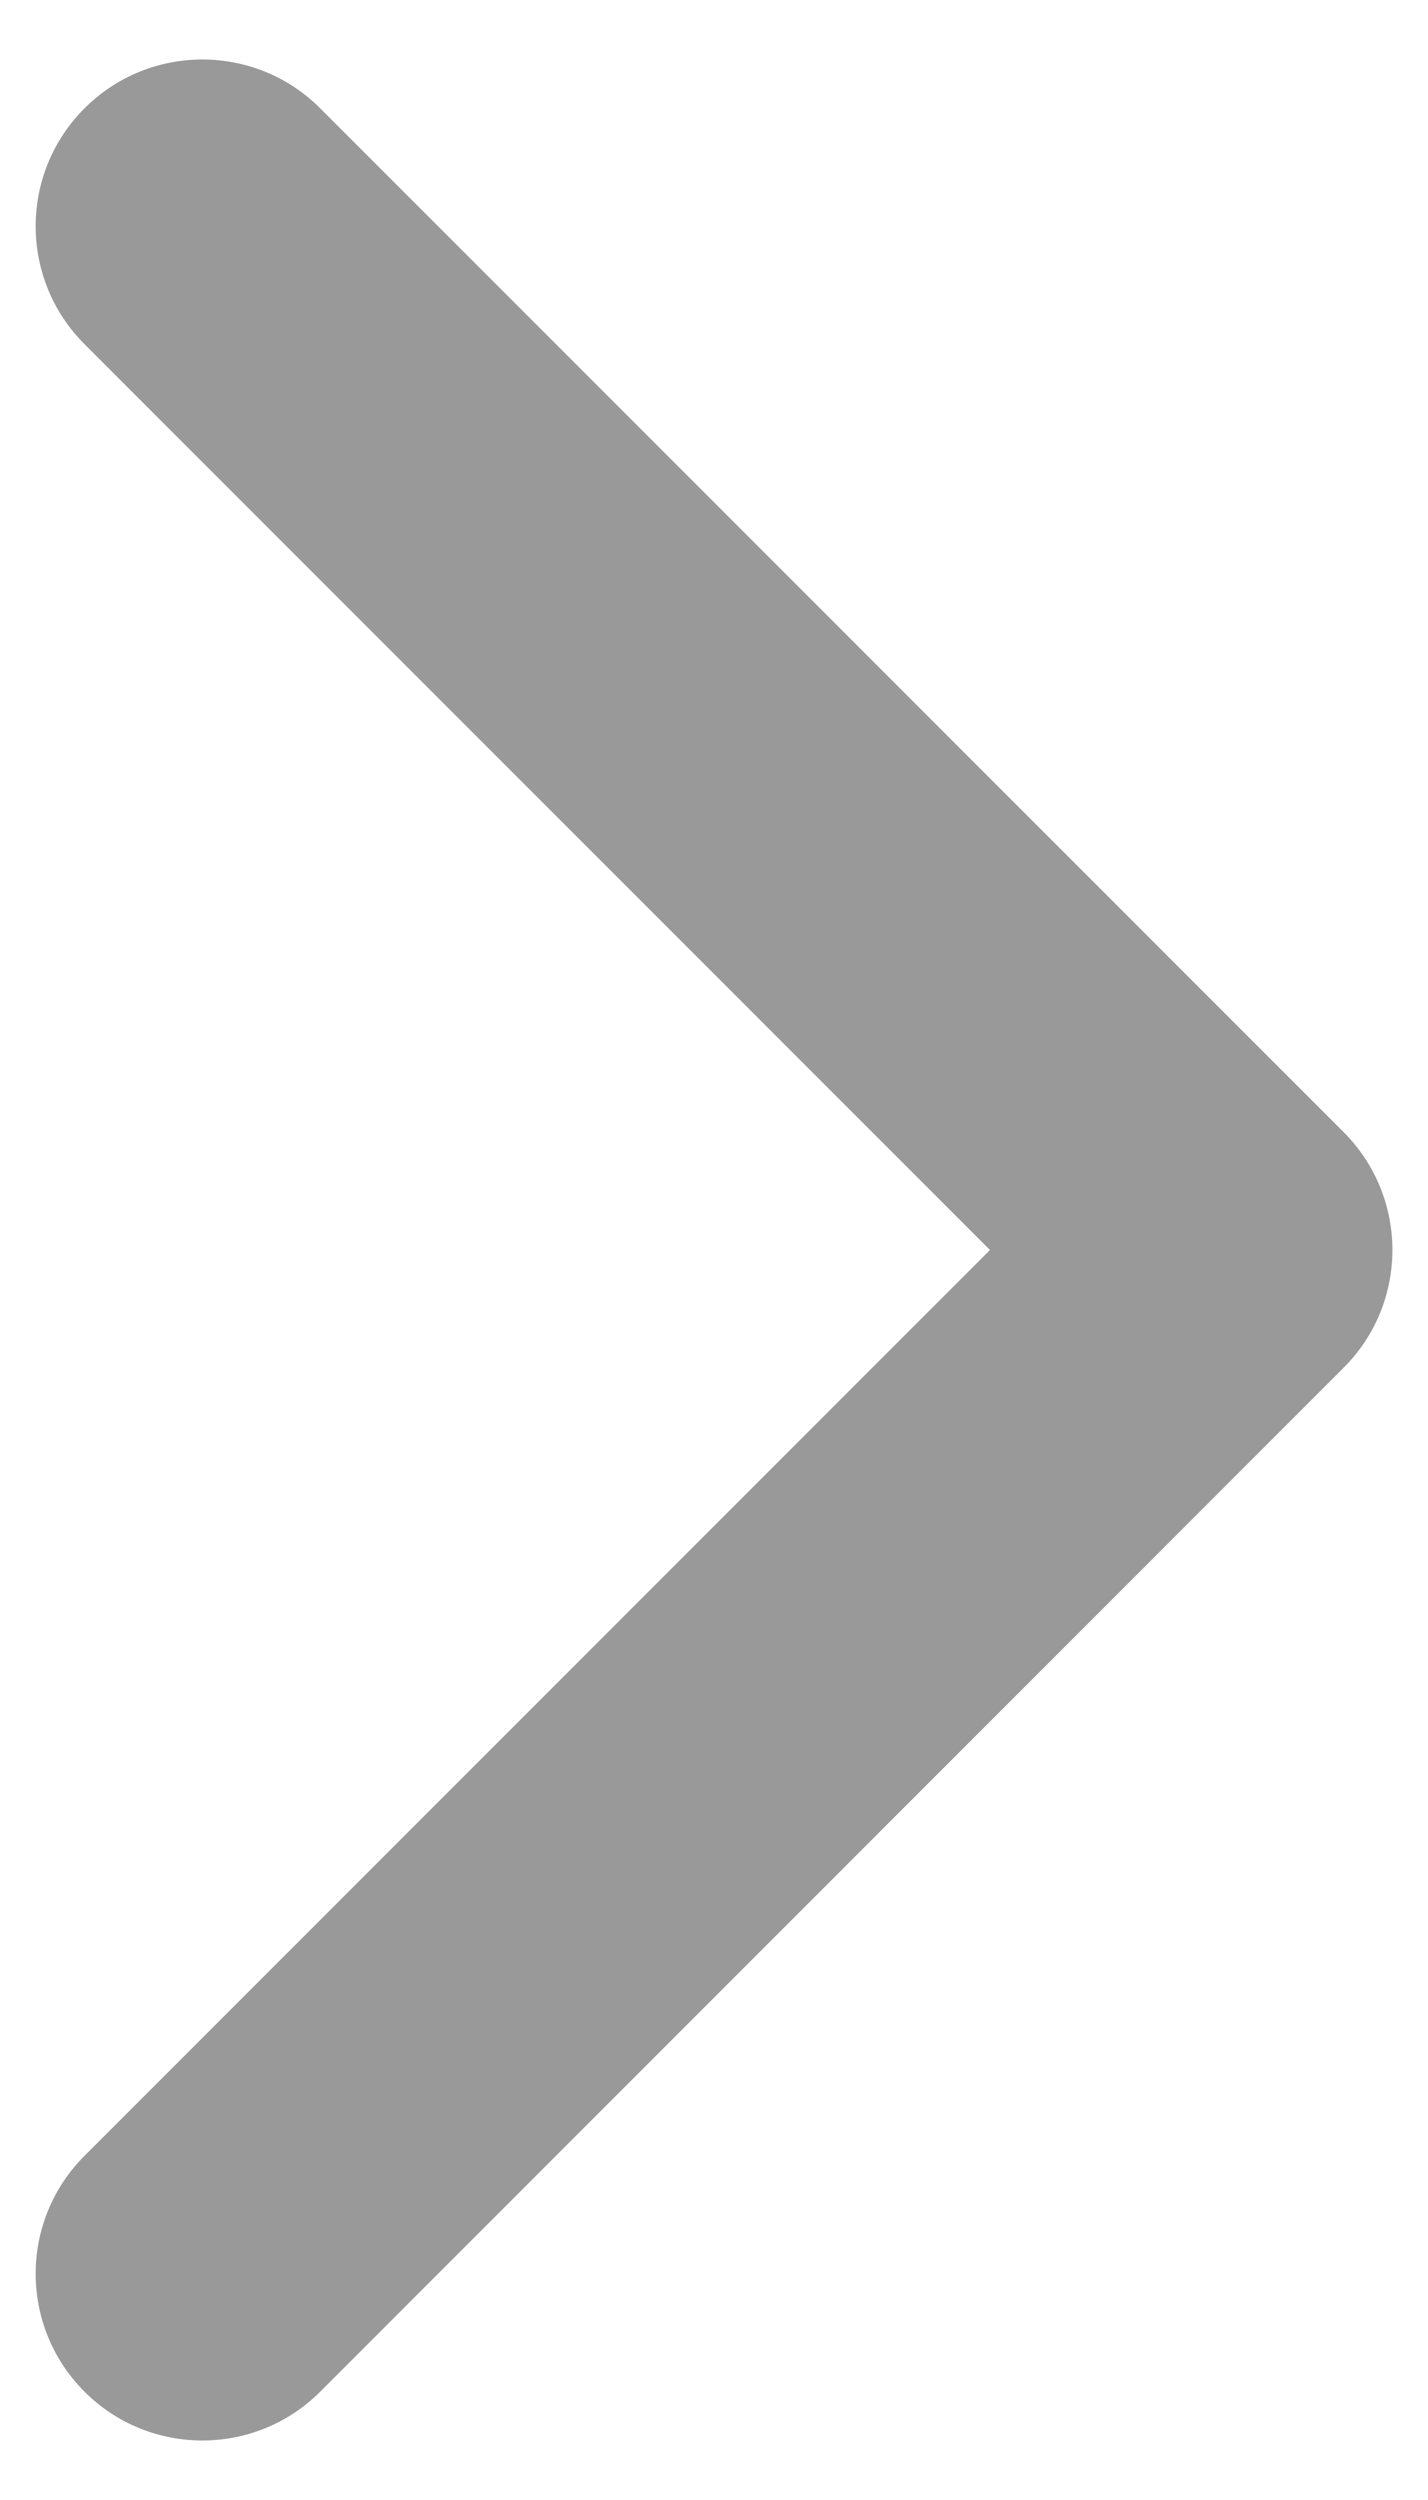 <svg width="12" height="21" viewBox="0 0 12 21" fill="none" xmlns="http://www.w3.org/2000/svg">
<path d="M11.29 11.49L2.691 20.09C2.144 20.637 1.257 20.637 0.71 20.09C0.163 19.543 0.163 18.656 0.71 18.109L8.319 10.5L0.71 2.891C0.163 2.344 0.163 1.457 0.71 0.91C1.257 0.363 2.144 0.363 2.691 0.91L11.291 9.51C11.564 9.783 11.701 10.142 11.701 10.5C11.701 10.858 11.564 11.217 11.29 11.49Z" fill="#999999"/>
</svg>
